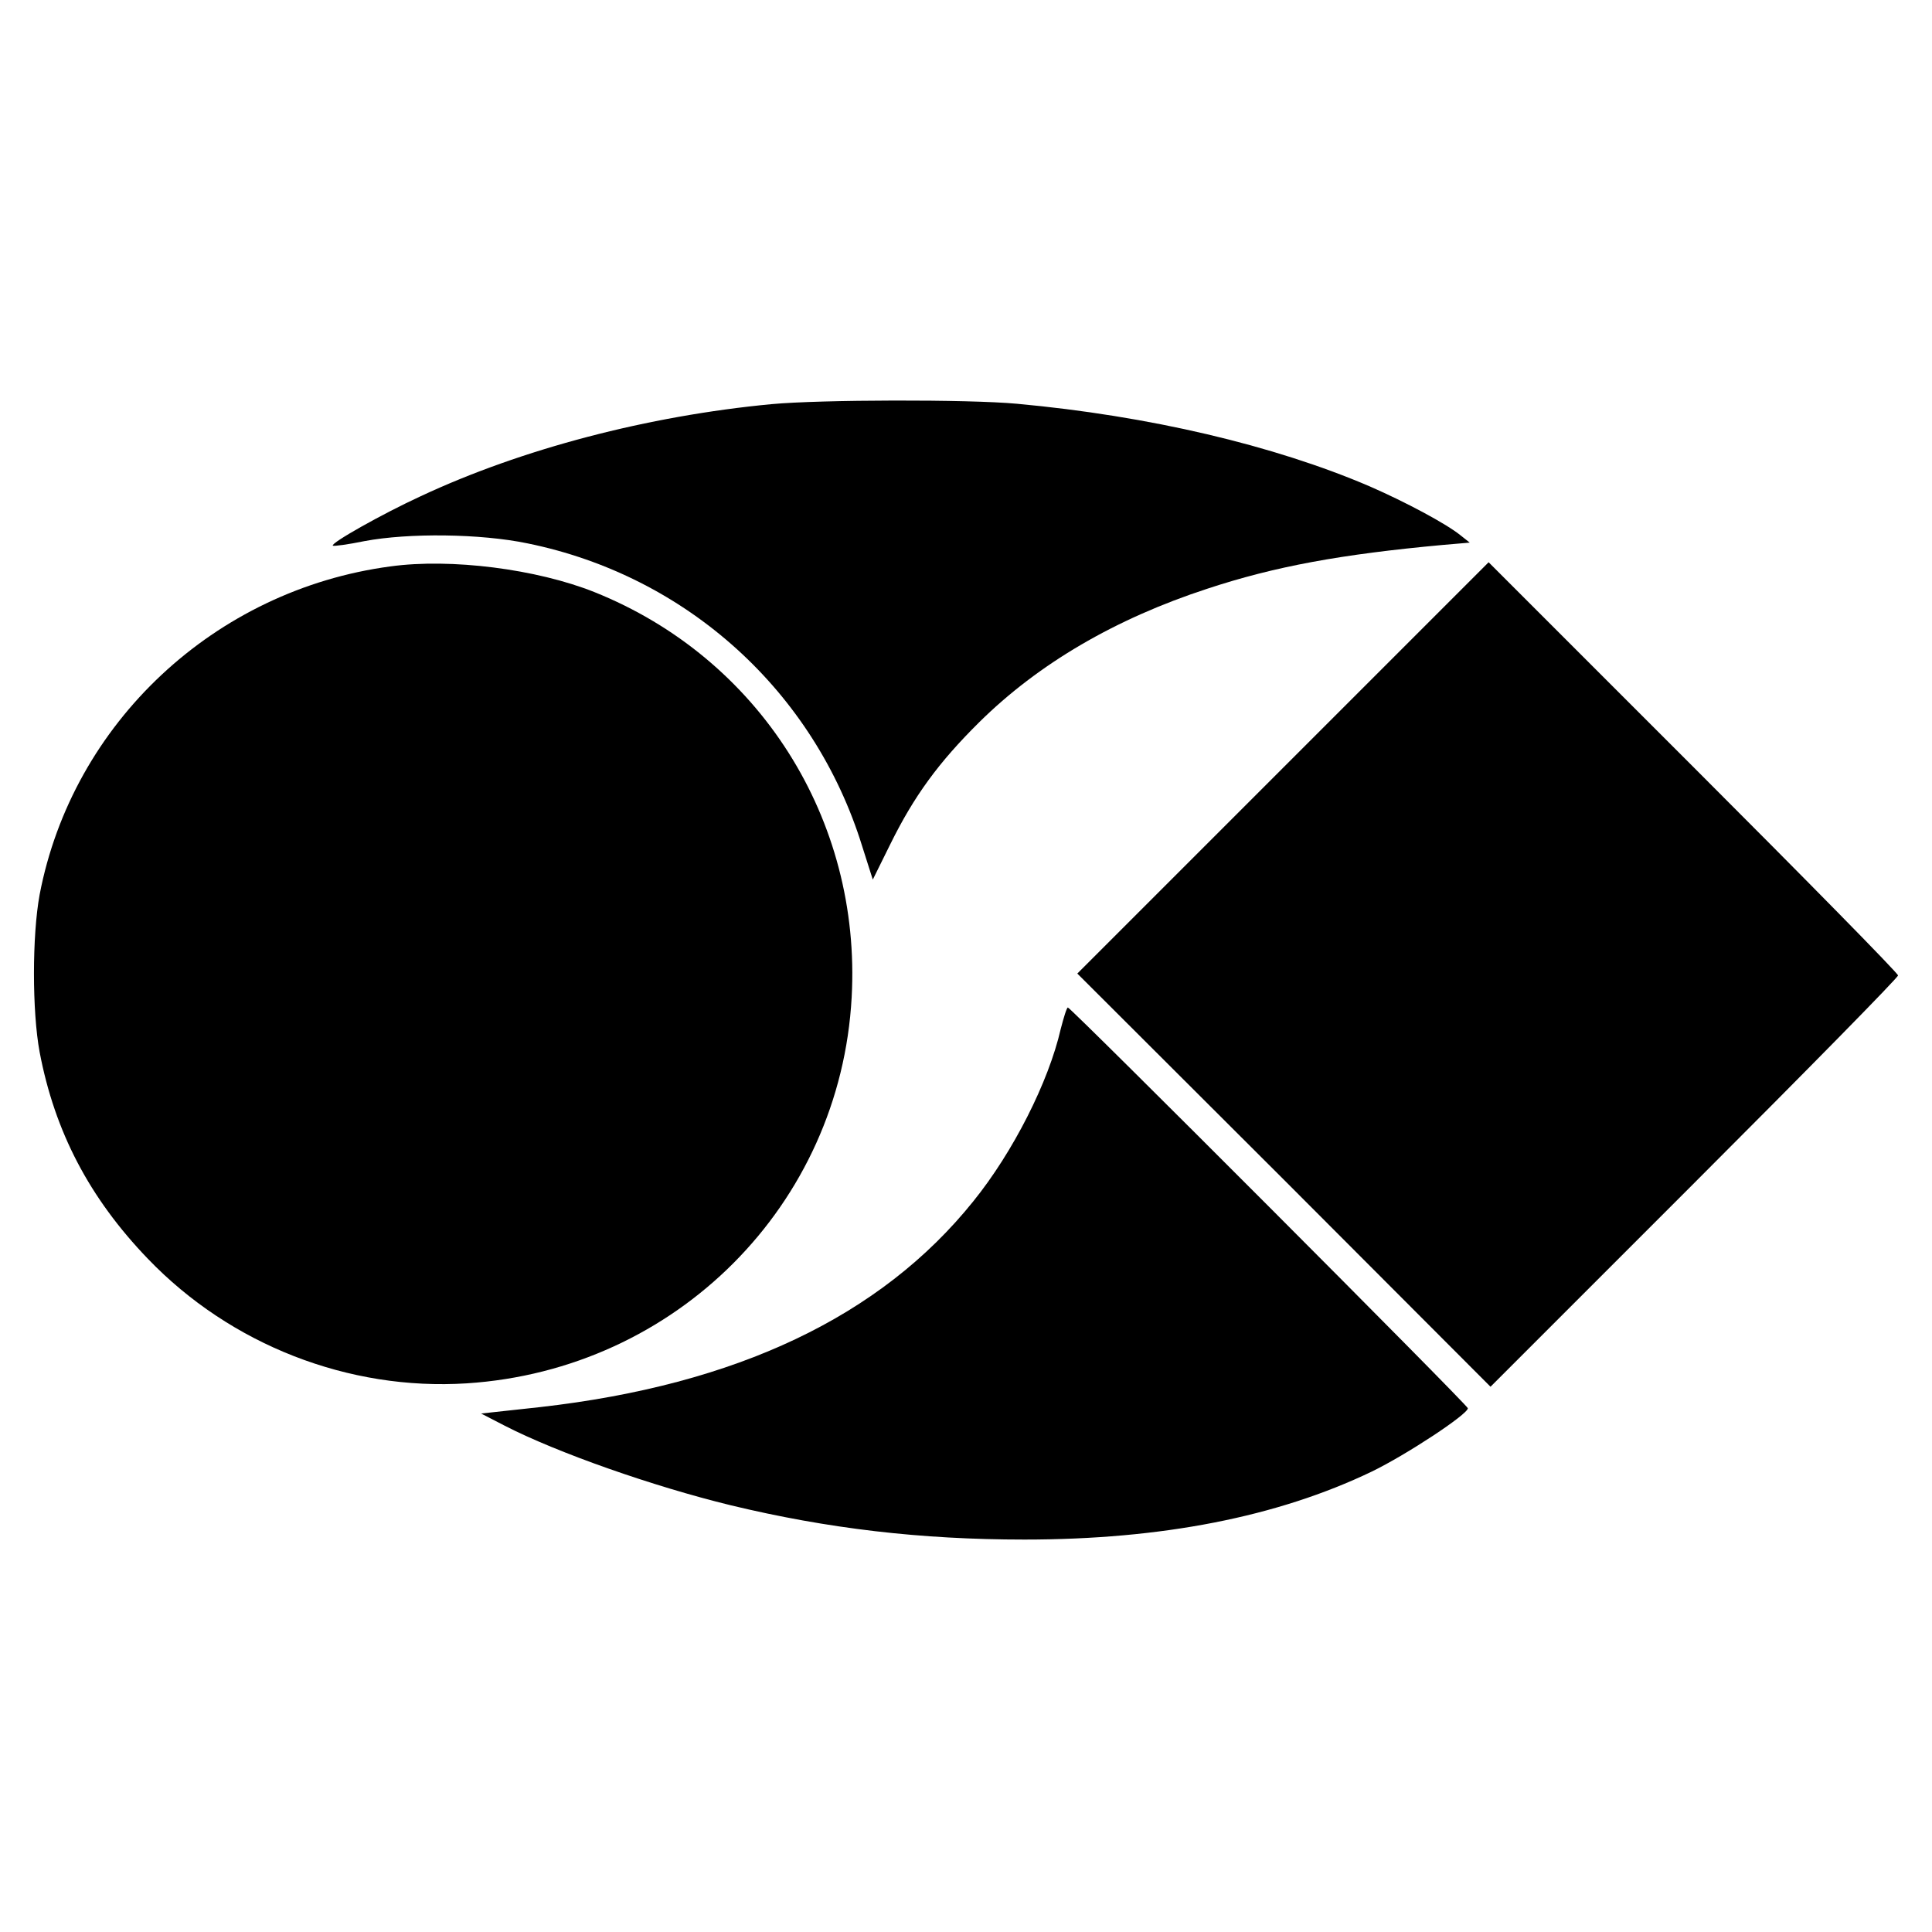 <?xml version="1.0" standalone="no"?>
<!DOCTYPE svg PUBLIC "-//W3C//DTD SVG 20010904//EN"
 "http://www.w3.org/TR/2001/REC-SVG-20010904/DTD/svg10.dtd">
<svg version="1.0" xmlns="http://www.w3.org/2000/svg"
 width="512pt" height="512pt" viewBox="0 0 512 512"
 preserveAspectRatio="xMidYMid meet">
<g transform="translate(0,512) scale(0.1,-0.1)"
fill="#000000" stroke="none">
<path d="M2045 4049 c-328 -31 -663 -119 -930 -244 -100 -46 -239 -124 -233
-131 3 -2 40 3 84 12 117 22 307 20 432 -6 422 -86 760 -392 887 -803 l28 -88
46 93 c63 128 128 217 236 324 157 155 360 274 605 354 179 59 353 91 625 116
l70 6 -24 19 c-38 31 -147 89 -241 130 -254 109 -586 187 -935 219 -129 12
-521 11 -650 -1z"/>
<path d="M1035 3619 c-466 -62 -843 -415 -930 -870 -20 -109 -20 -309 0 -417
40 -211 132 -387 287 -548 219 -228 532 -350 845 -330 555 36 990 473 1020
1023 26 472 -245 899 -682 1074 -153 61 -380 90 -540 68z"/>
<path d="M3400 3085 l-545 -545 548 -547 547 -548 540 540 c297 297 540 544
540 550 0 6 -244 254 -543 553 l-542 542 -545 -545z"/>
<path d="M2811 2393 c-32 -140 -126 -326 -232 -457 -245 -305 -627 -486 -1148
-545 l-156 -17 62 -32 c140 -72 394 -161 599 -211 257 -62 504 -91 779 -91
363 0 670 60 920 180 91 44 255 152 255 168 0 8 -1052 1062 -1060 1062 -3 0
-11 -26 -19 -57z"/>
</g>
</svg>
